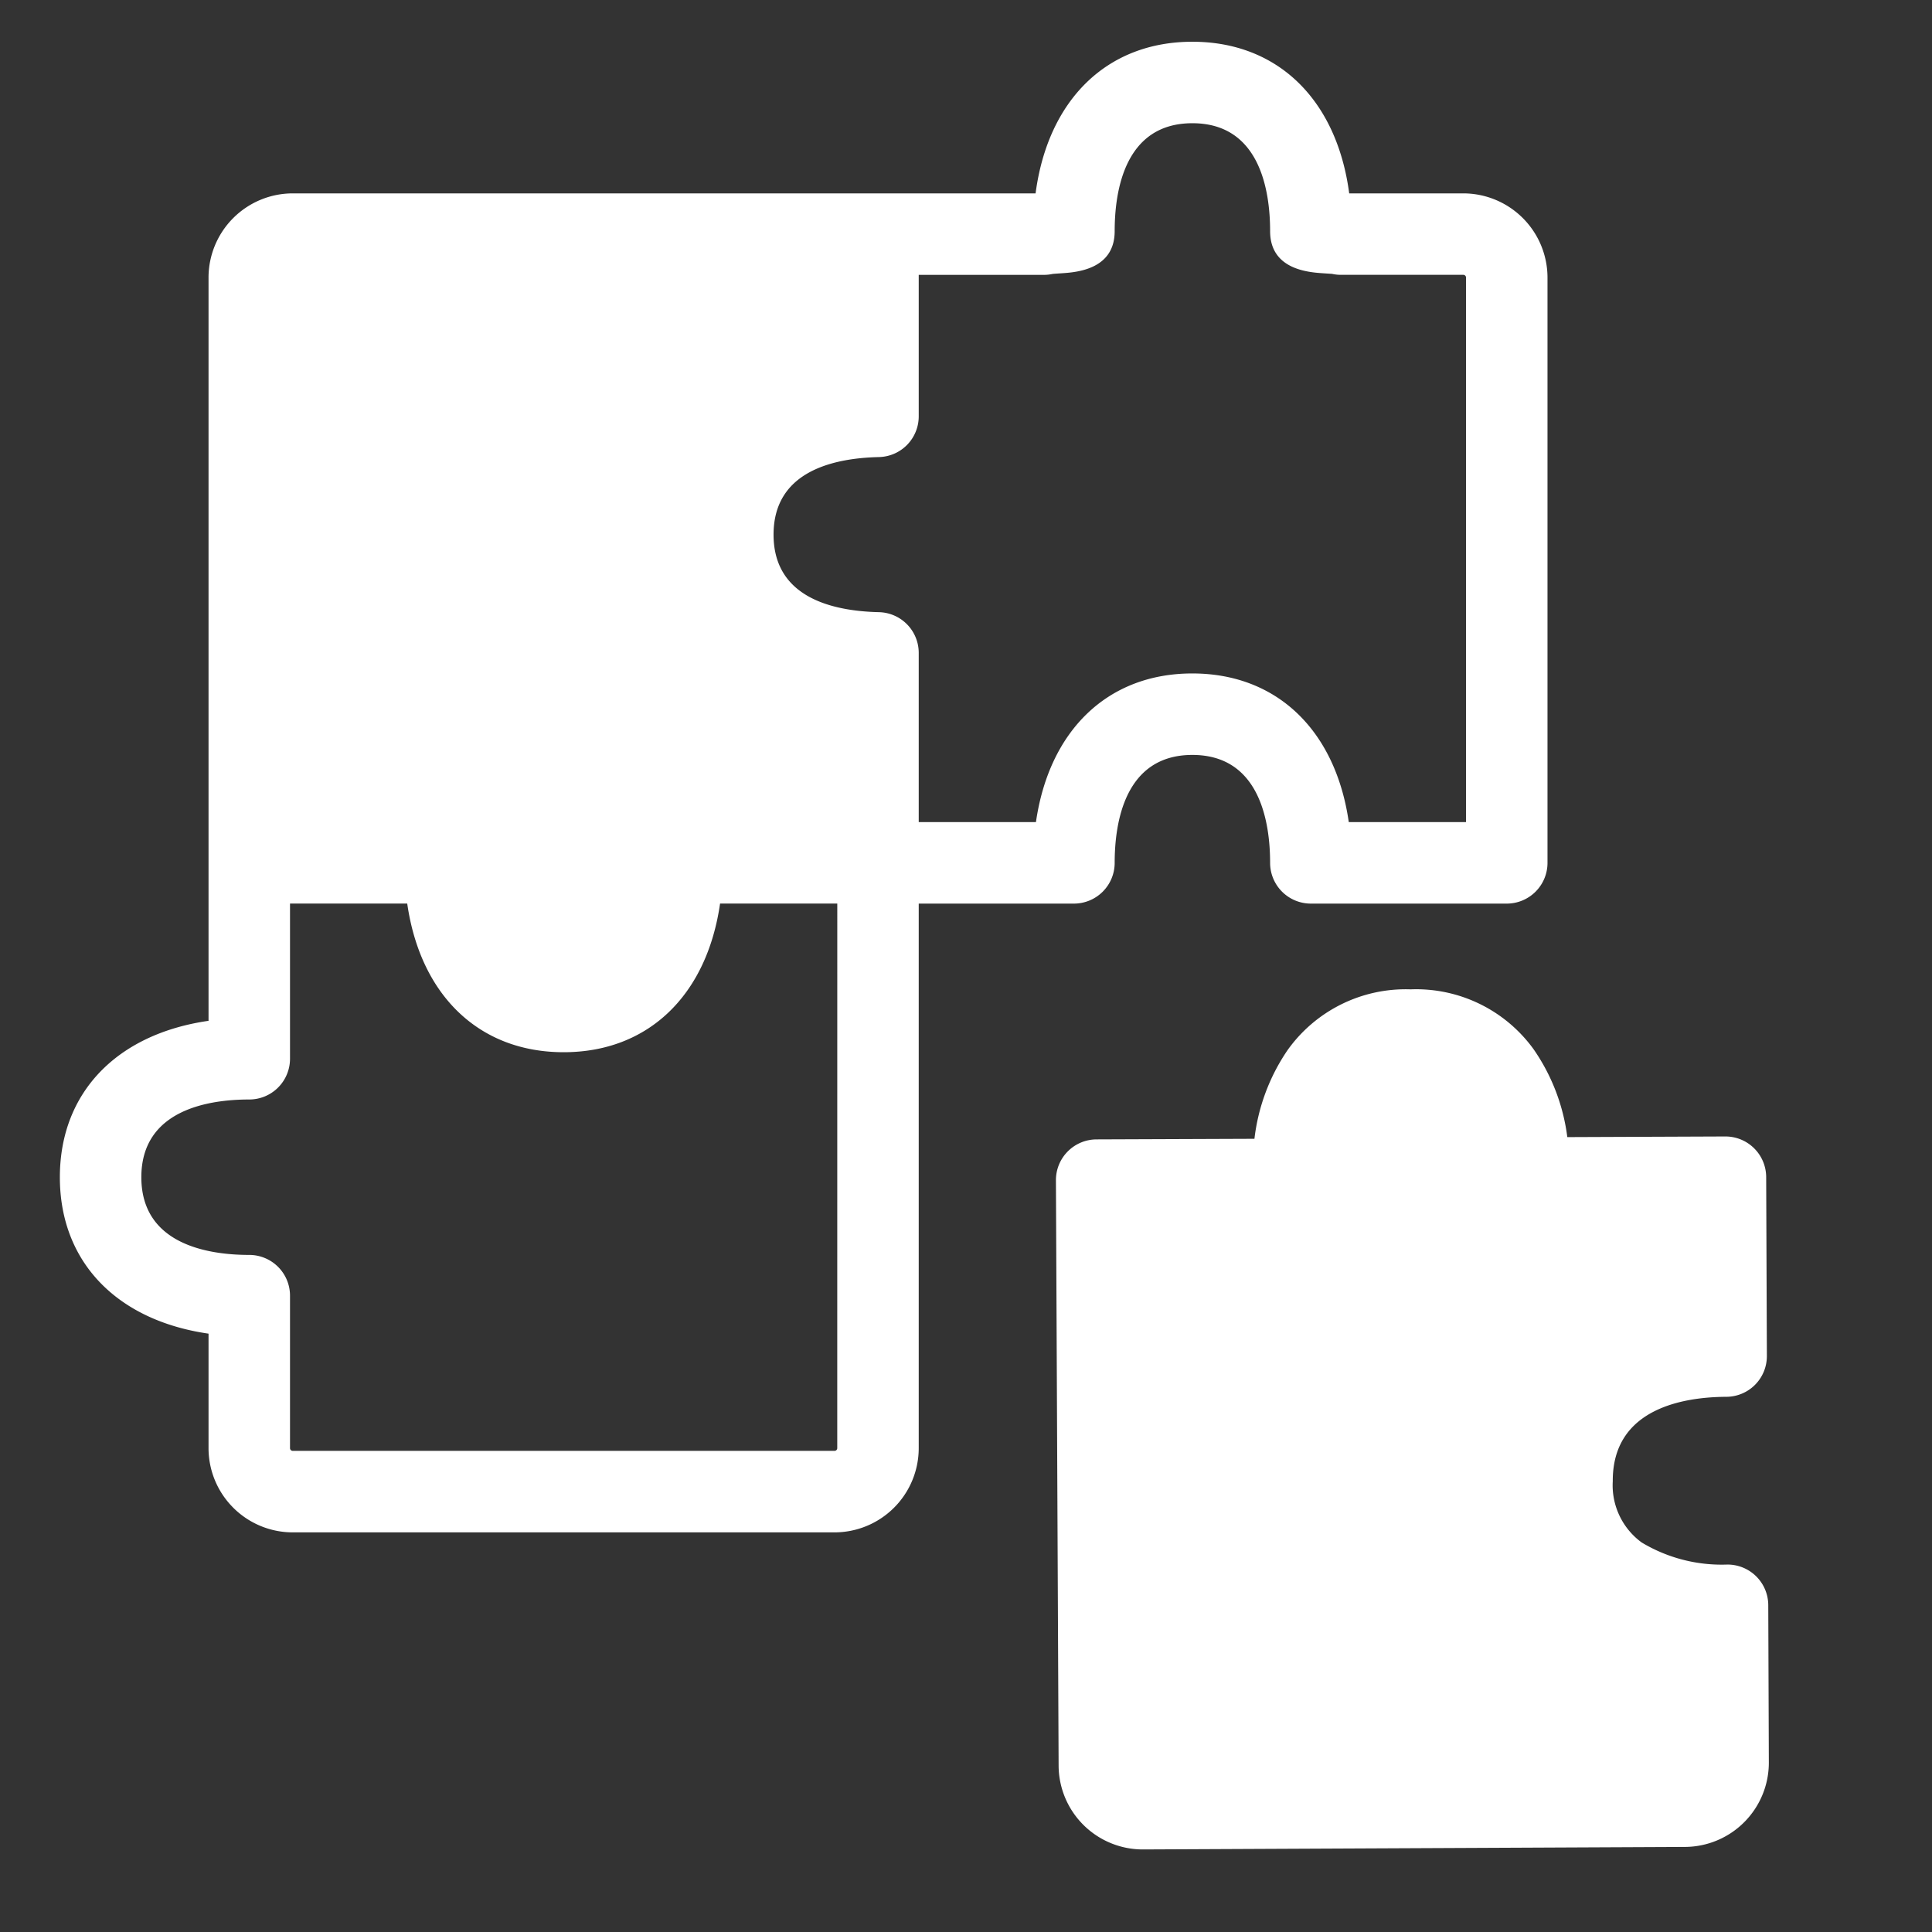 <?xml version="1.0" ?><svg viewBox="0 0 64 64" xmlns="http://www.w3.org/2000/svg">
<rect x="0" y="0" width="64" height="64" fill="#333333" stroke="none"/>
<g id="Creative_solution">
<path fill="#fff" d="M35.575,29.933a1.35,1.35,0,0,0,1.35-1.35c0-1.335.335-3.575,2.574-3.575s2.575,2.24,2.575,3.575a1.35,1.35,0,0,0,1.35,1.35h6.489a1.35,1.35,0,0,0,1.35-1.35V9.196a2.792,2.792,0,0,0-2.79-2.79H44.694c-.408-3.091-2.357-5.023-5.195-5.023s-4.786,1.933-5.194,5.023H9.698a2.792,2.792,0,0,0-2.79,2.79v24.62c-3.033.436-4.925,2.374-4.925,5.182s1.892,4.744,4.925,5.181v3.793a2.792,2.792,0,0,0,2.79,2.79H27.644a2.792,2.792,0,0,0,2.79-2.79V29.933ZM34.58,9.105a1.385,1.385,0,0,0,.292-.031c.077-.007.183-.014.289-.021.482-.032,1.764-.116,1.764-1.397,0-1.335.335-3.574,2.574-3.574S42.074,6.321,42.074,7.656c0,1.28,1.281,1.365,1.764,1.397.105.007.21.014.287.019a1.329,1.329,0,0,0,.294.032h4.054a.09.09,0,0,1,.091.091V27.234H44.68c-.436-3.033-2.374-4.925-5.182-4.925s-4.744,1.892-5.181,4.925H30.434V21.629a1.349,1.349,0,0,0-1.318-1.35c-1.593-.037-3.491-.513-3.491-2.569s1.899-2.532,3.491-2.569a1.349,1.349,0,0,0,1.318-1.35V9.105ZM27.735,47.971a.091.091,0,0,1-.091.091H9.698a.091.091,0,0,1-.091-.091v-5.05a1.35,1.35,0,0,0-1.35-1.35c-1.335,0-3.575-.335-3.575-2.574s2.24-2.575,3.575-2.575a1.35,1.35,0,0,0,1.35-1.35v-5.14H13.49c.436,3.033,2.374,4.924,5.182,4.924s4.744-1.891,5.181-4.924h3.883Z"/>
<path fill="#fff" d="M58.576,53.173a1.349,1.349,0,0,0-1.35-1.345H57.22a5.146,5.146,0,0,1-2.835-.73,2.343,2.343,0,0,1-.96-2.03v-.001c-.012-2.416,2.352-2.789,3.762-2.796a1.348,1.348,0,0,0,1.343-1.355l-.023-5.924a1.35,1.35,0,0,0-1.35-1.345h-.005l-5.233.021A6.542,6.542,0,0,0,50.8,34.754a4.802,4.802,0,0,0-4.056-1.981h-.03a4.802,4.802,0,0,0-4.069,2.024,6.563,6.563,0,0,0-1.09,2.927l-5.23.02A1.349,1.349,0,0,0,34.979,39.1l.089,19.389a2.789,2.789,0,0,0,2.789,2.776h.014l17.948-.083A2.792,2.792,0,0,0,58.595,58.38Z"/></g></svg>